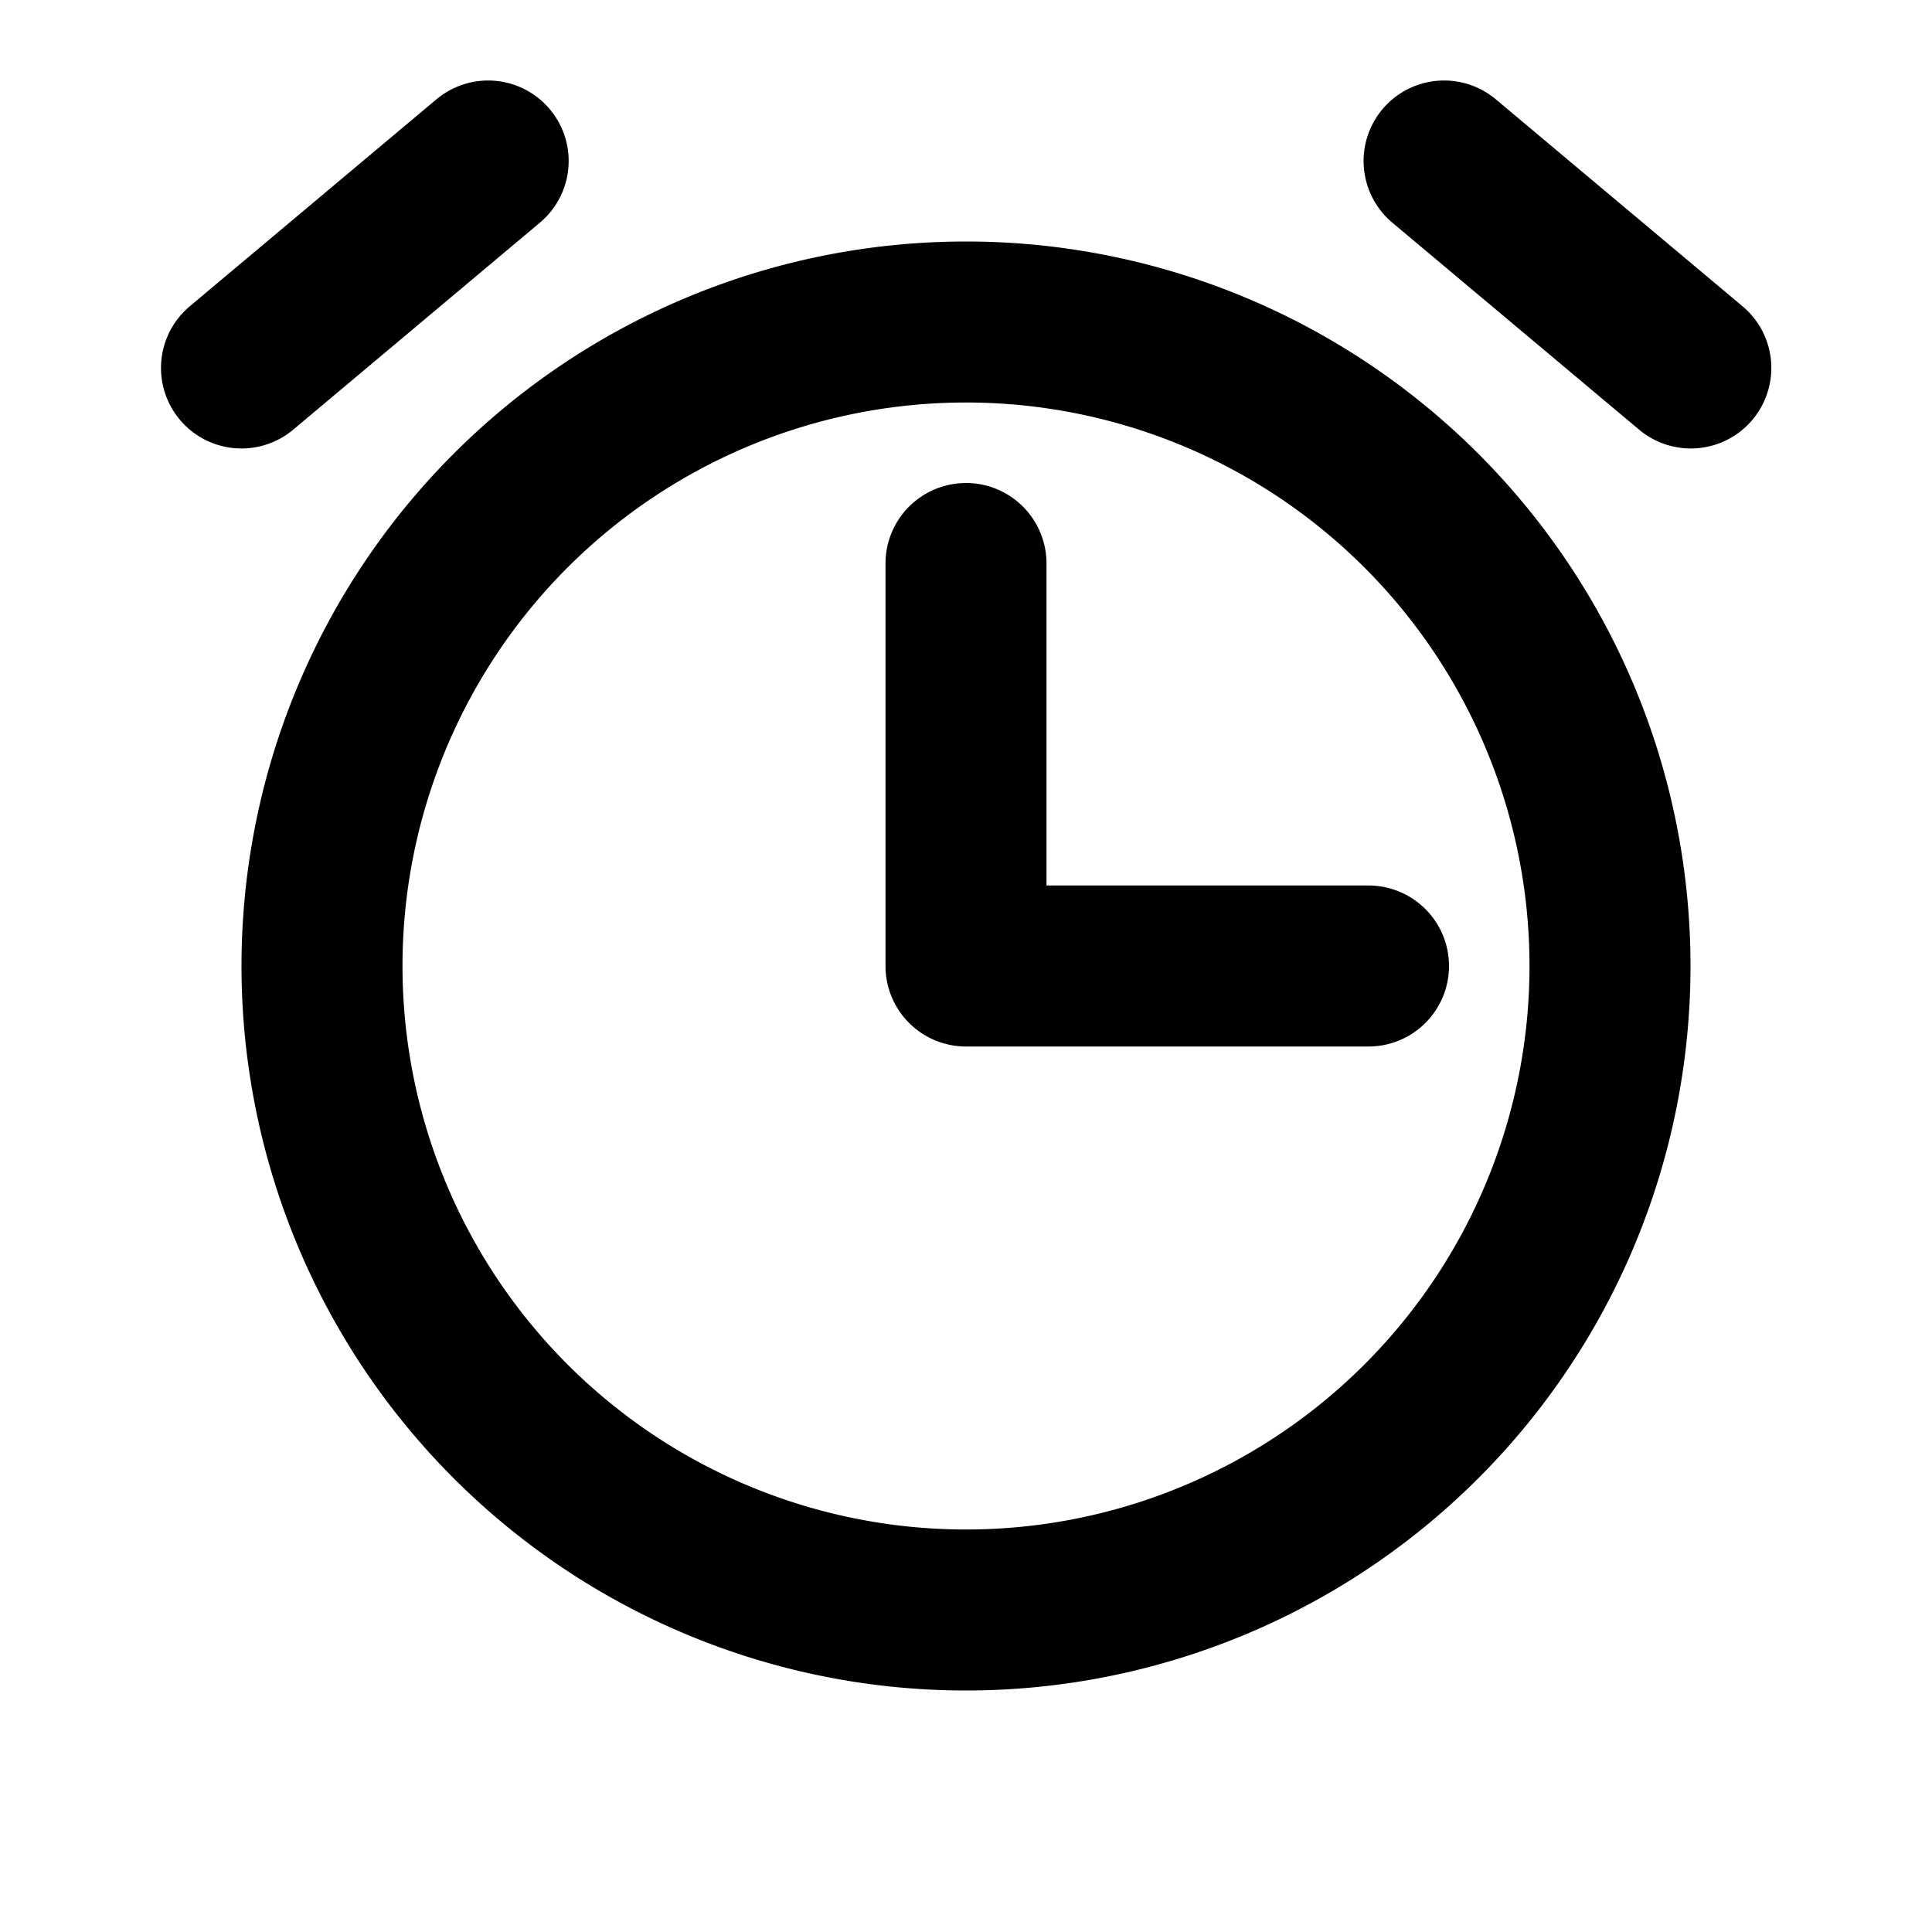<svg width="800" height="800" viewBox="0 0 24 24" fill="none" xmlns="http://www.w3.org/2000/svg"><path d="M12 7v5h5m4.004-7.429L17.939 2M6.064 2 3 4.571M12 20a8 8 0 1 1 0-16 8 8 0 0 1 0 16z" stroke="#000" stroke-width="2" stroke-linecap="round" stroke-linejoin="round"/></svg>
